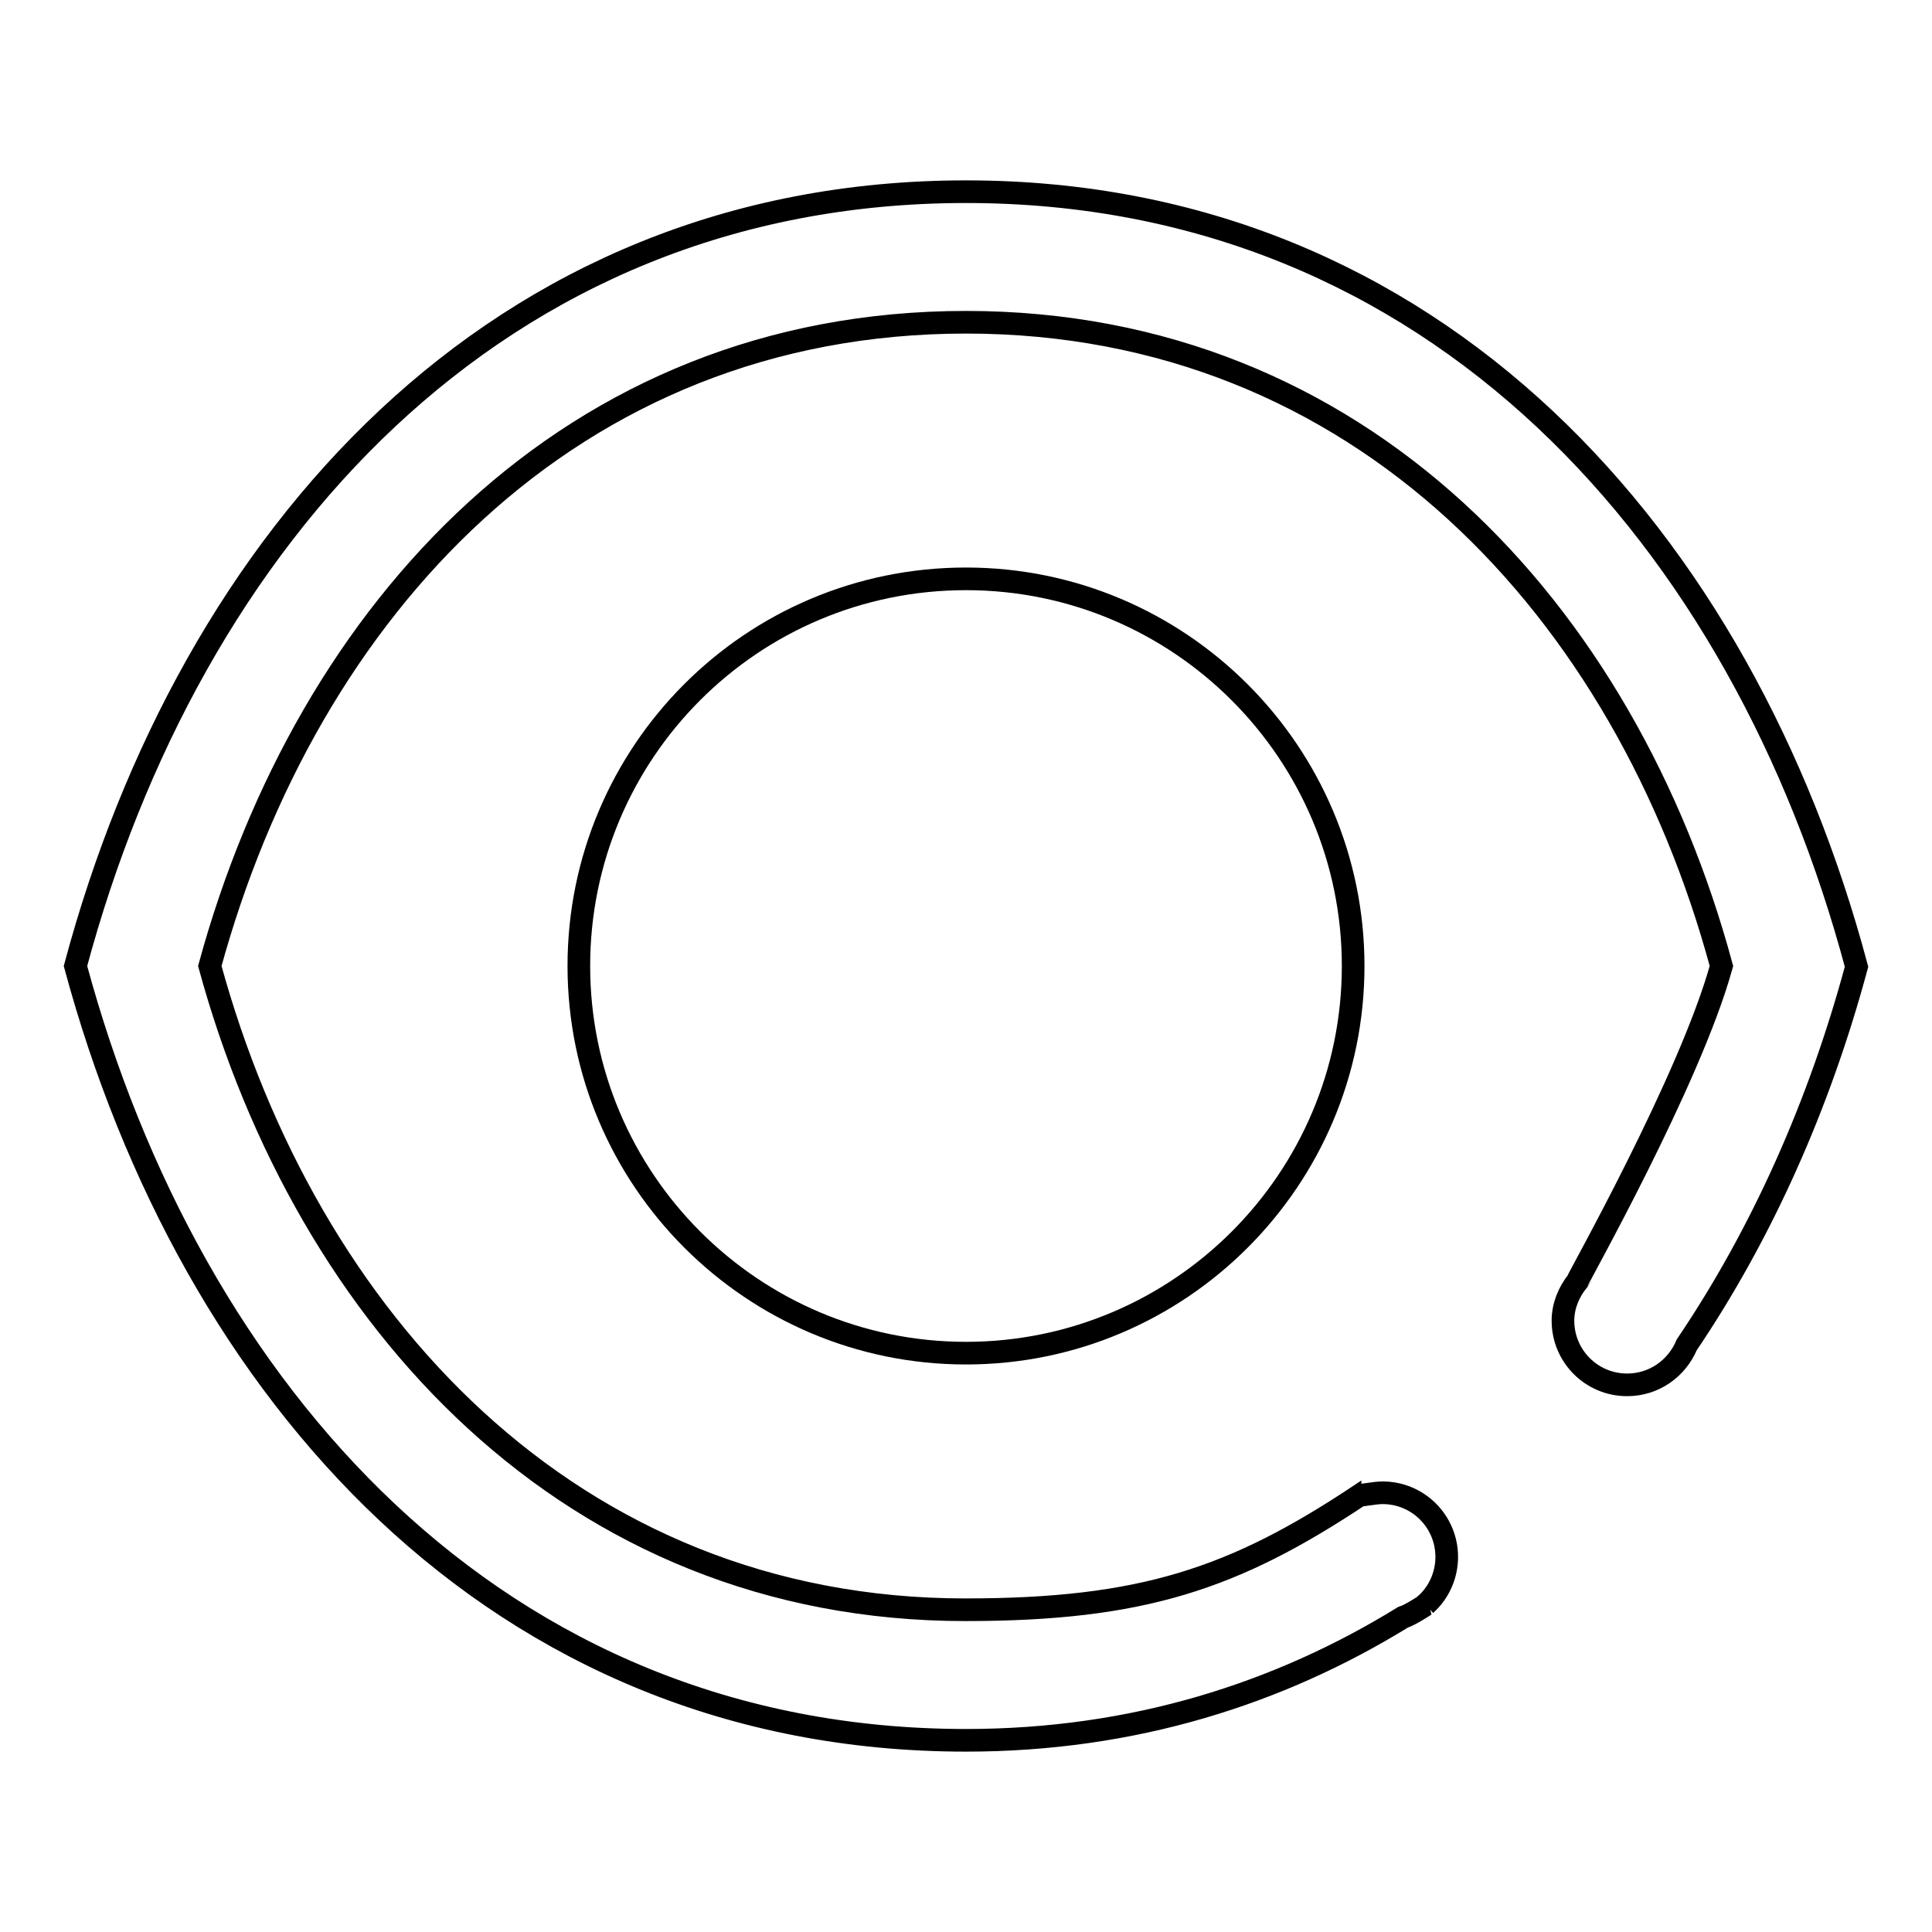 <?xml version="1.0" encoding="utf-8"?>
<!-- Svg Vector Icons : http://www.onlinewebfonts.com/icon -->
<!DOCTYPE svg PUBLIC "-//W3C//DTD SVG 1.1//EN" "http://www.w3.org/Graphics/SVG/1.1/DTD/svg11.dtd">
<svg version="1.1" xmlns="http://www.w3.org/2000/svg" xmlns:xlink="http://www.w3.org/1999/xlink" x="0px" y="0px" viewBox="0 0 256 256" enable-background="new 0 0 256 256" xml:space="preserve">
<g><g><path stroke-width="3" fill-opacity="0" stroke="#000000"  d="M76.7,128c0,28.3,23,51.3,51.3,51.3c28.3,0,51.3-23,51.3-51.3c0-28.3-23-51.3-51.3-51.3C99.6,76.7,76.7,99.7,76.7,128L76.7,128z"/><path stroke-width="3" fill-opacity="0" stroke="#000000"  d="M128,25.4C65.7,25.4,25.2,71.3,10,128c15.2,56.3,55.7,102.6,118,102.6c22.2,0,41.5-6.2,57.9-16.3c1-0.3,2.9-1.6,3.1-1.7c0,0-0.1,0-0.1,0c1.7-1.5,2.8-3.8,2.8-6.3c0-4.7-3.8-8.5-8.5-8.5c-1.1,0-2.9,0.4-3,0.3c-16.7,11.1-28.9,15.2-52.3,15.2c-52.3,0-87.3-38.5-100.1-85.3C40.7,80.8,75.6,42.7,128,42.7c52.3,0,87.4,38.3,100.1,85.3c-4.2,15.2-19.2,41.7-19.1,41.8c-1.1,1.4-1.9,3.2-1.9,5.2c0,4.7,3.8,8.5,8.5,8.5c3.6,0,6.6-2.2,7.9-5.3c10-14.8,17.6-31.9,22.5-50.1C230.9,71.5,190.3,25.4,128,25.4z"/></g></g>
</svg>